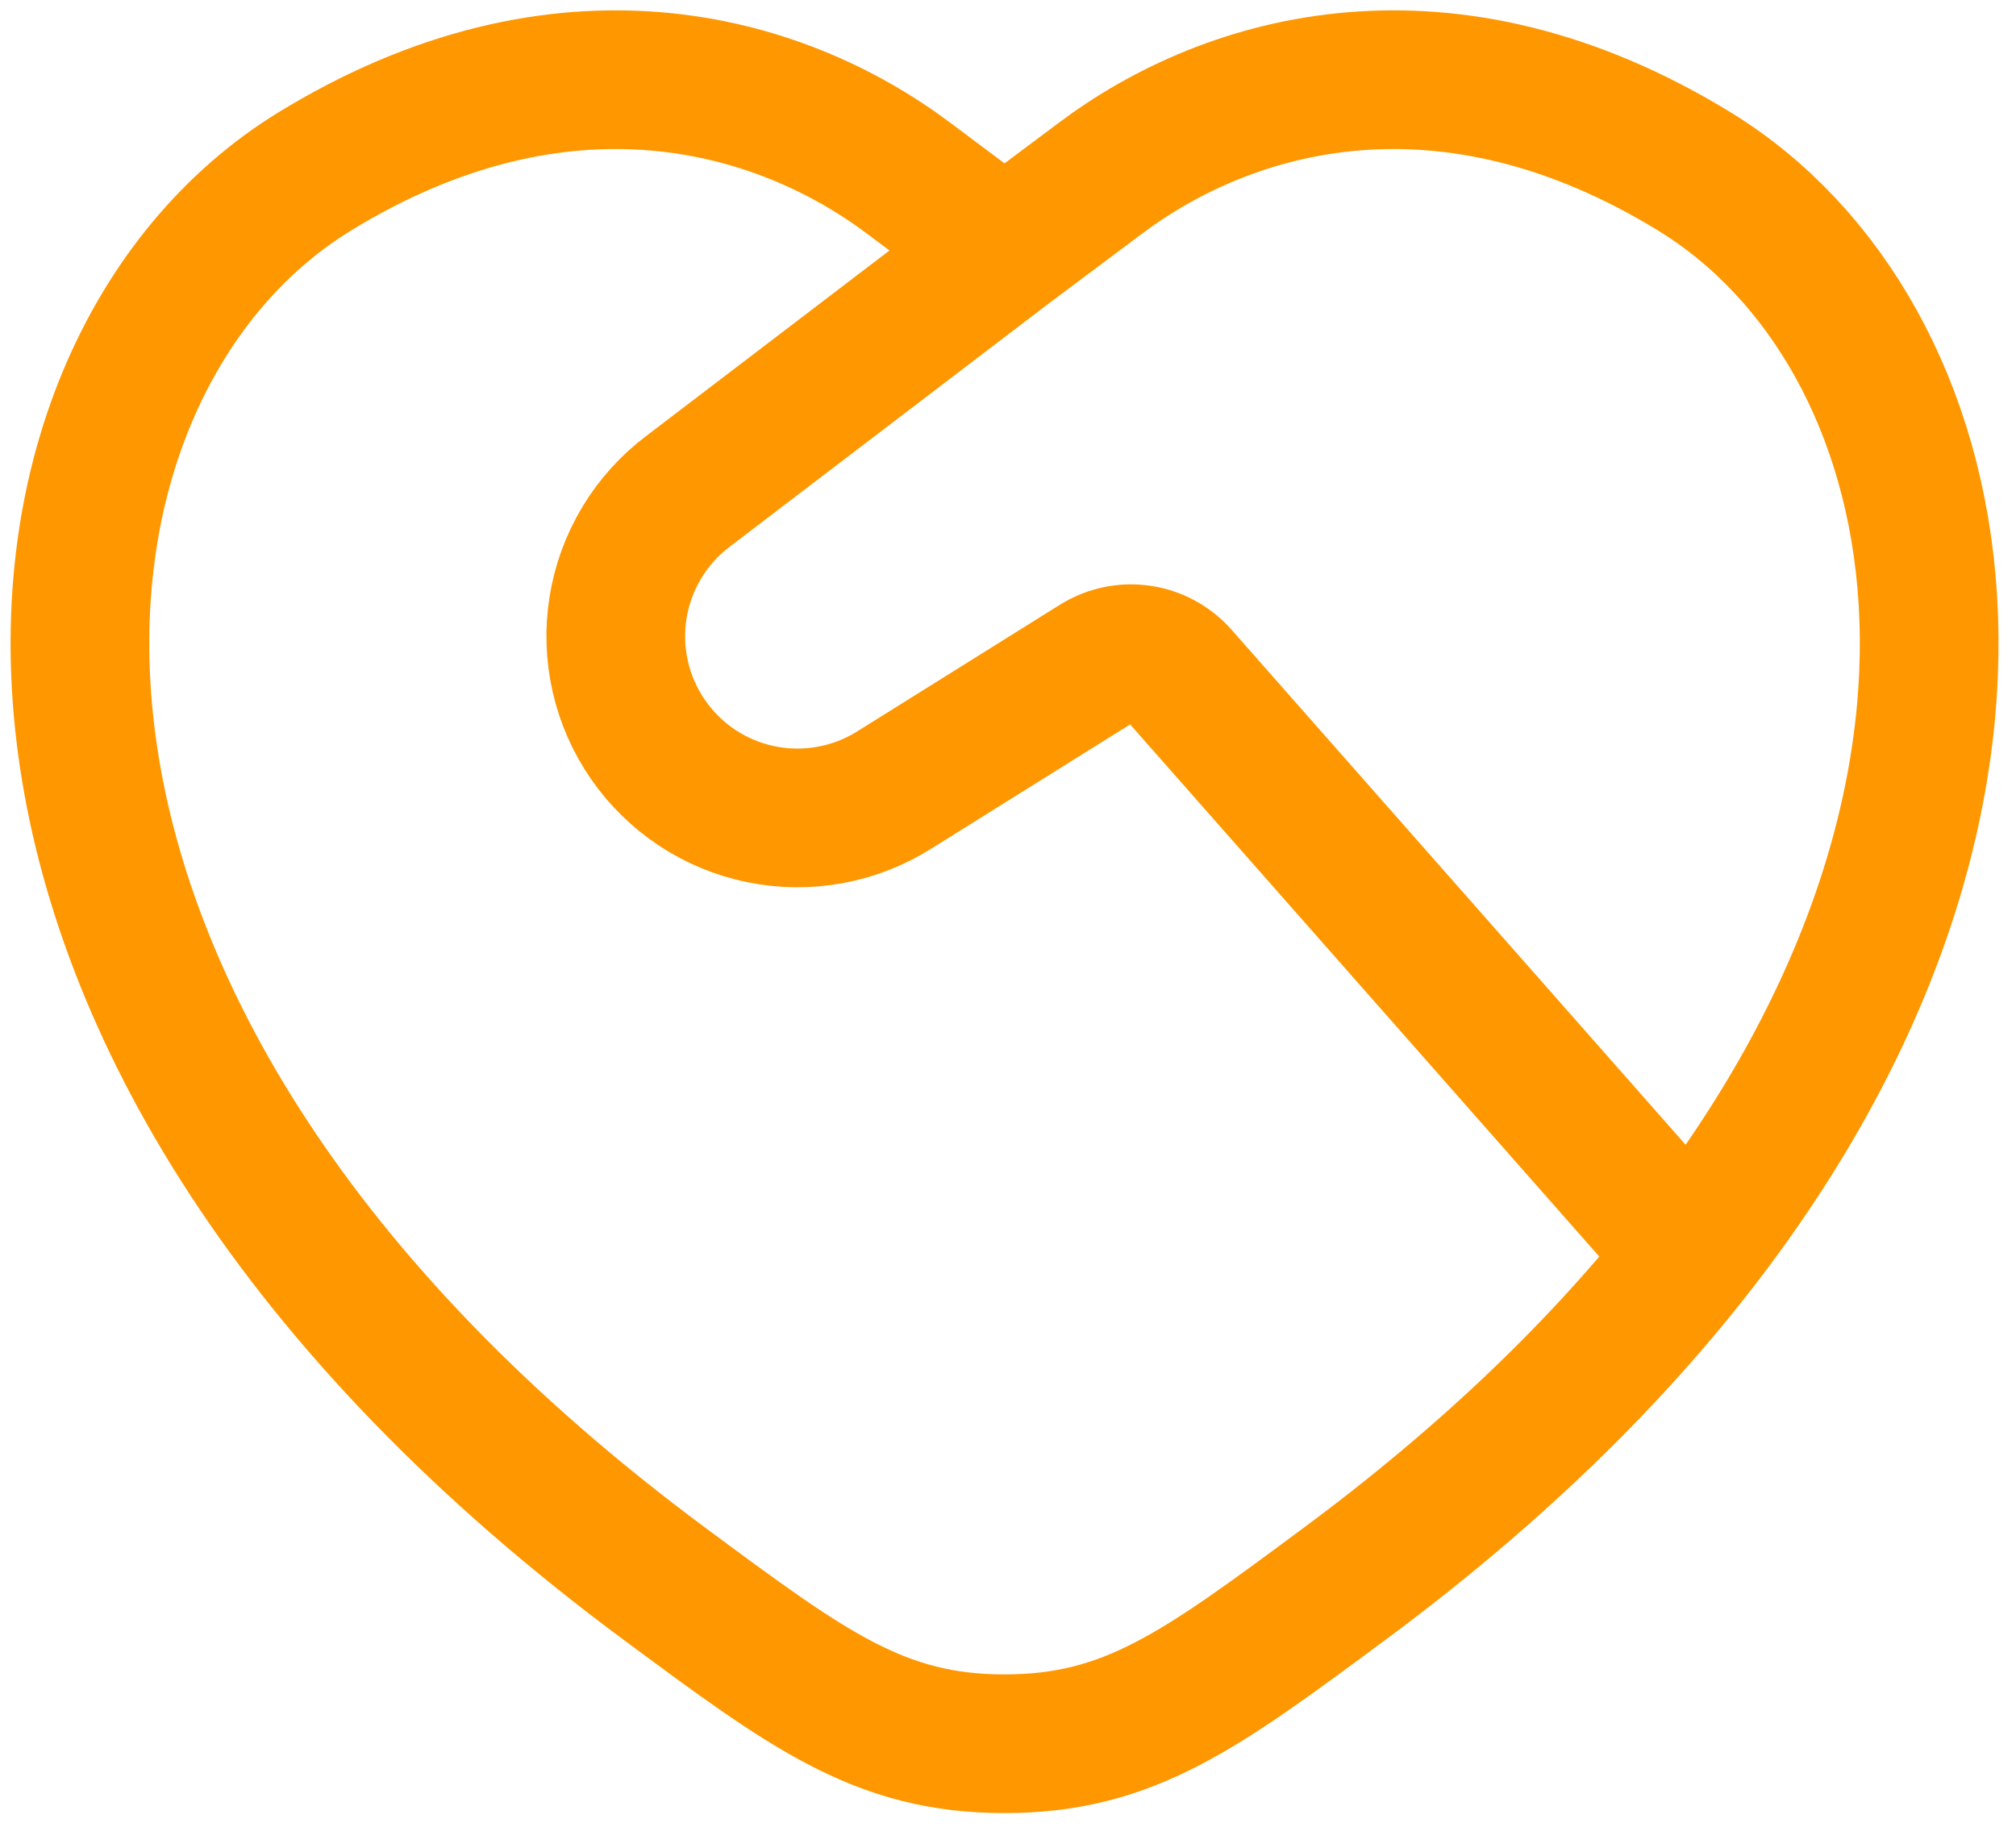 <svg width="64" height="58" viewBox="0 0 64 58" fill="none" xmlns="http://www.w3.org/2000/svg">
<path d="M53.661 39.847C65.259 25.141 62.127 10.559 53.797 5.448C45.924 0.62 39.052 2.566 34.925 5.665L31.89 7.937M53.661 39.847C50.879 43.378 47.248 46.913 42.633 50.326C38.098 53.687 35.829 55.366 31.89 55.366C27.951 55.366 25.685 53.687 21.147 50.326C-2.682 32.691 -0.345 11.786 9.984 5.448C17.857 0.62 24.728 2.566 28.855 5.665L31.89 7.937M53.661 39.847L37.444 21.449C37.122 21.085 36.681 20.846 36.2 20.777C35.719 20.707 35.229 20.81 34.817 21.067L28.4 25.077C27.142 25.873 25.624 26.151 24.165 25.854C22.706 25.557 21.419 24.707 20.572 23.482C19.725 22.258 19.385 20.753 19.622 19.283C19.86 17.813 20.656 16.492 21.846 15.596L31.89 7.937" stroke="#FF9700" stroke-width="4.403" stroke-linecap="round" stroke-linejoin="round"/>
</svg>

